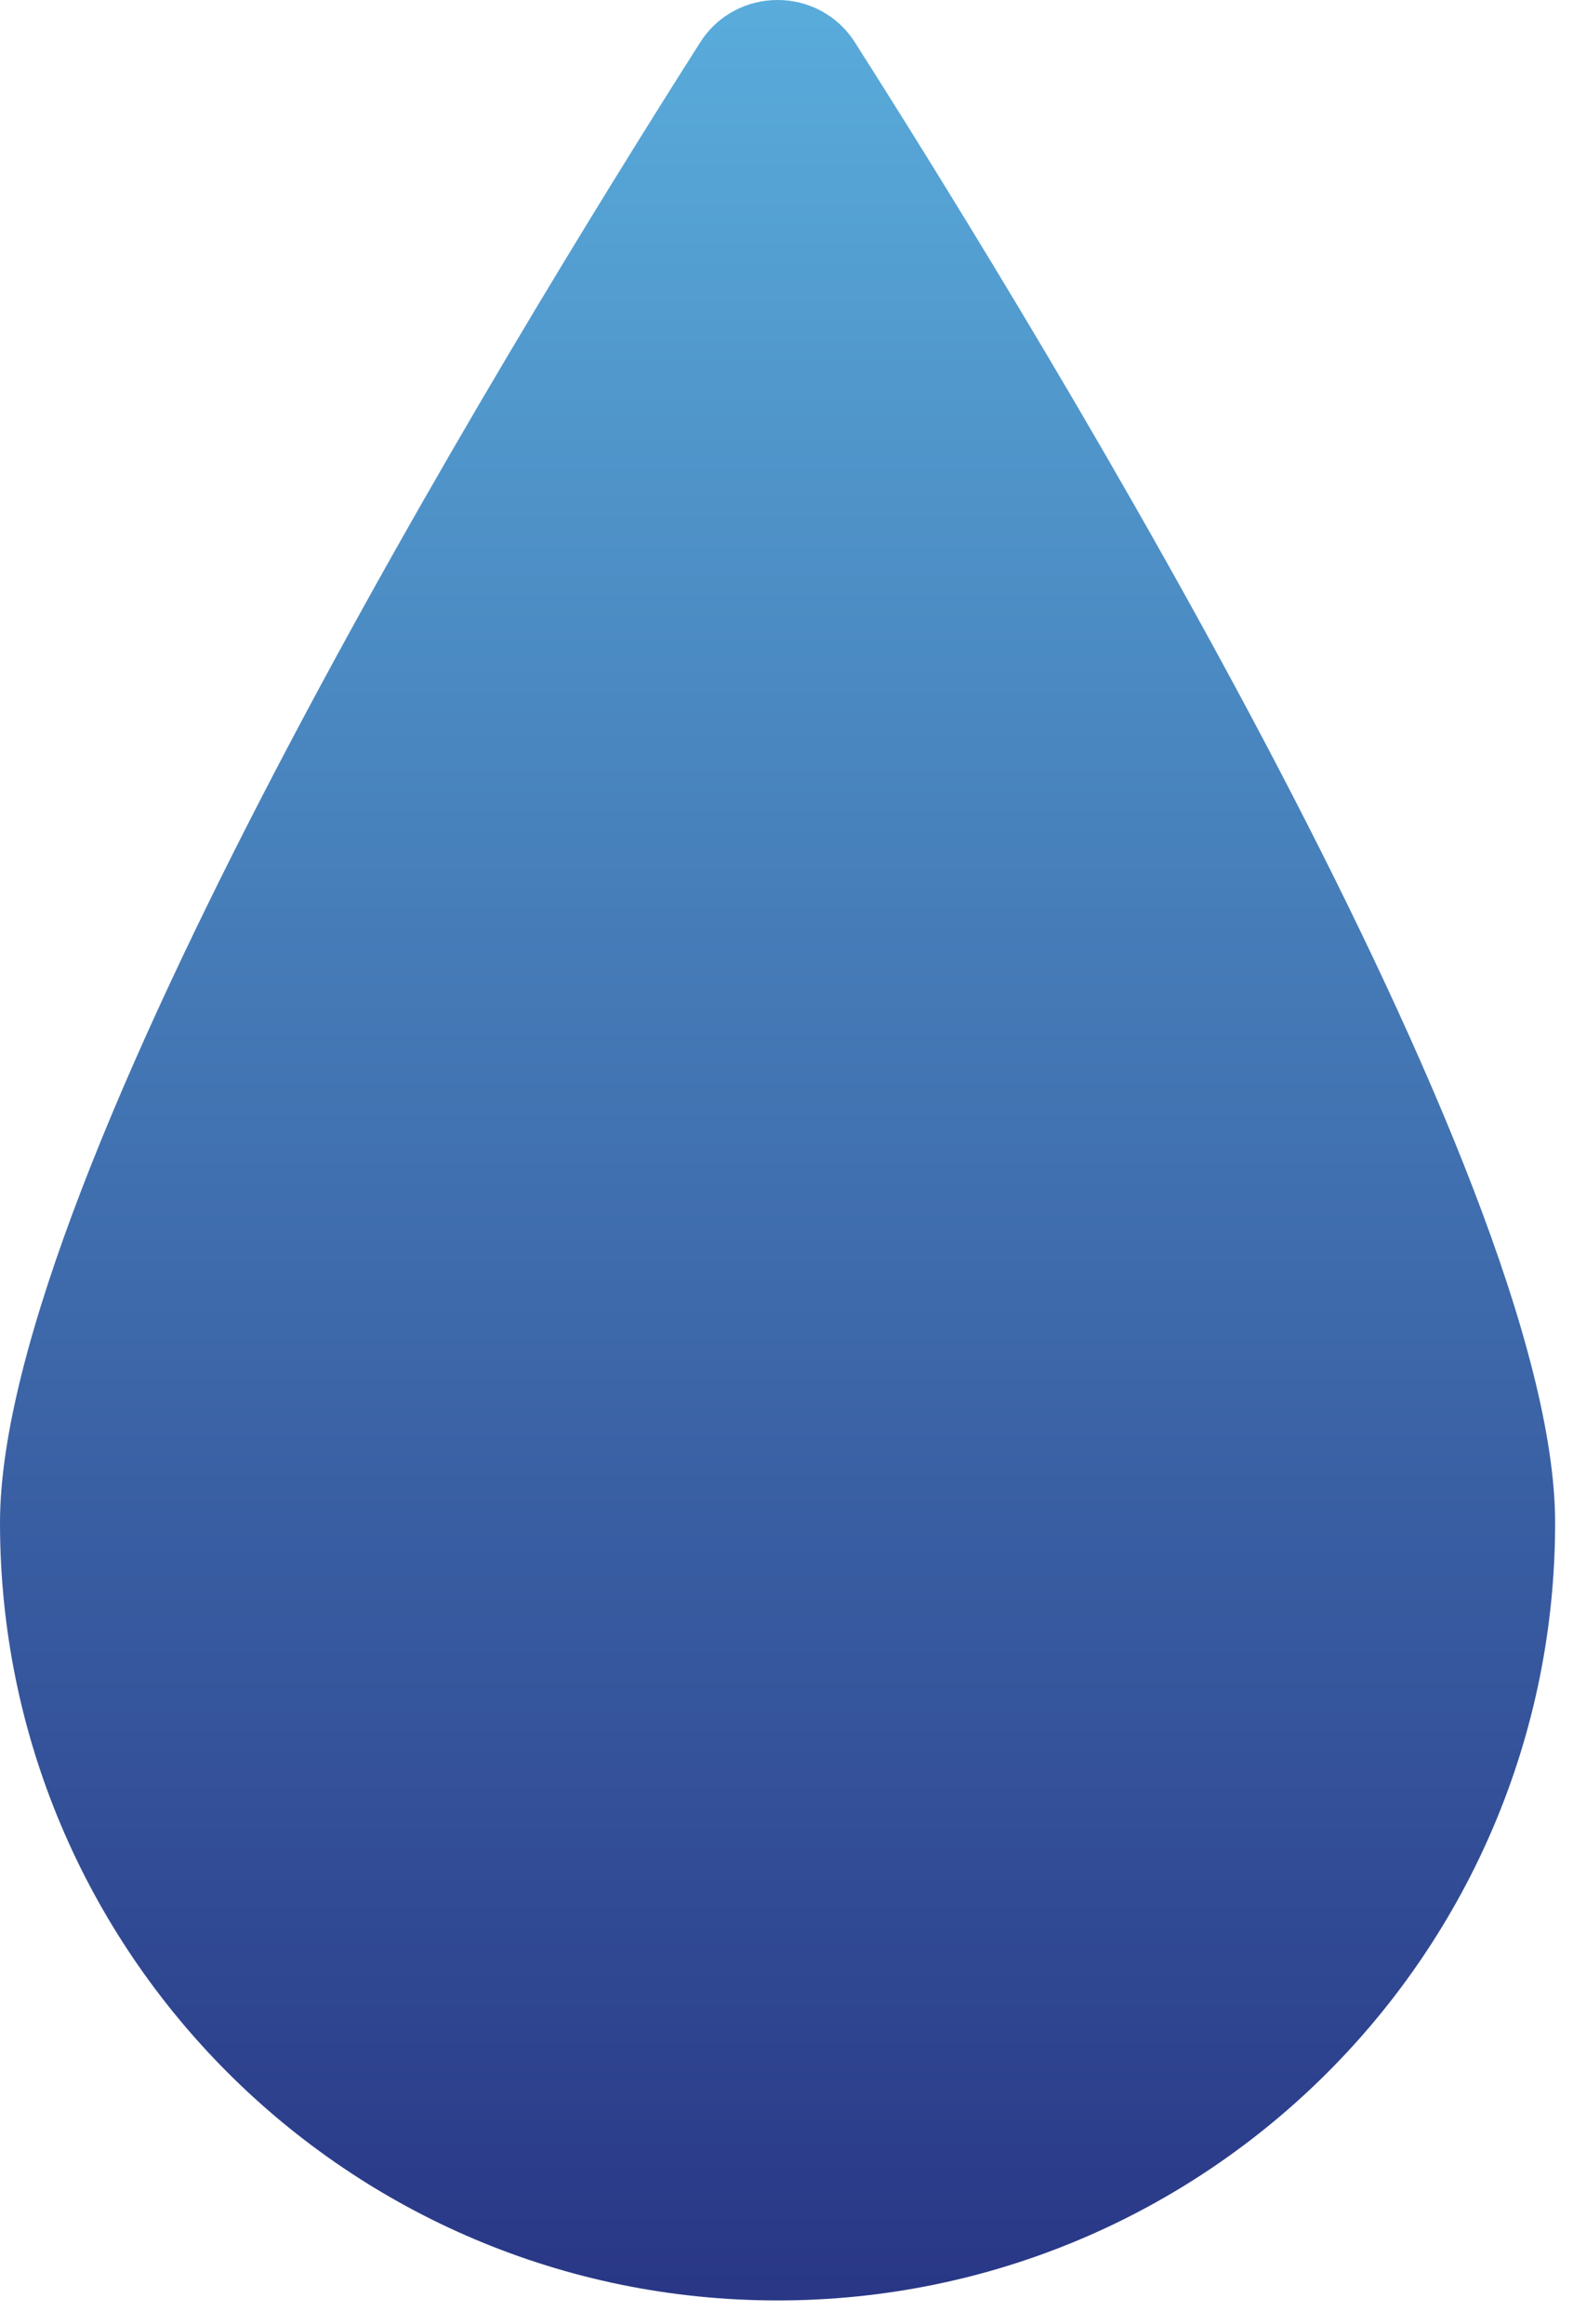 <?xml version="1.0" encoding="UTF-8" standalone="no"?>
<svg width="44px" height="65px" viewBox="0 0 44 65" version="1.1" xmlns="http://www.w3.org/2000/svg" xmlns:xlink="http://www.w3.org/1999/xlink">
    <!-- Generator: Sketch 49.3 (51167) - http://www.bohemiancoding.com/sketch -->
    <title>Group 2</title>
    <desc>Created with Sketch.</desc>
    <defs>
        <linearGradient x1="50%" y1="0%" x2="50%" y2="100%" id="linearGradient-1">
            <stop stop-color="#59ACDB" offset="0%"></stop>
            <stop stop-color="#293786" offset="100%"></stop>
        </linearGradient>
    </defs>
    <g id="Page-1" stroke="none" stroke-width="1" fill="none" fill-rule="evenodd">
        <g id="Homepage" transform="translate(-210, -825)" fill="url(#linearGradient-1)">
            <g id="Group-2" transform="translate(210, 825)">
                <g id="Group">
                    <path d="M43.5,42.587 C43.5,54.599 33.762,64.338 21.75,64.338 C9.738,64.338 0,54.599 0,42.587 C0,32.922 14.08,9.841 19.583,1.19 C20.592,-0.397 22.908,-0.397 23.917,1.19 C29.42,9.841 43.5,32.922 43.5,42.587" id="Fill-1"></path>
                </g>
            </g>
        </g>
    </g>
</svg>